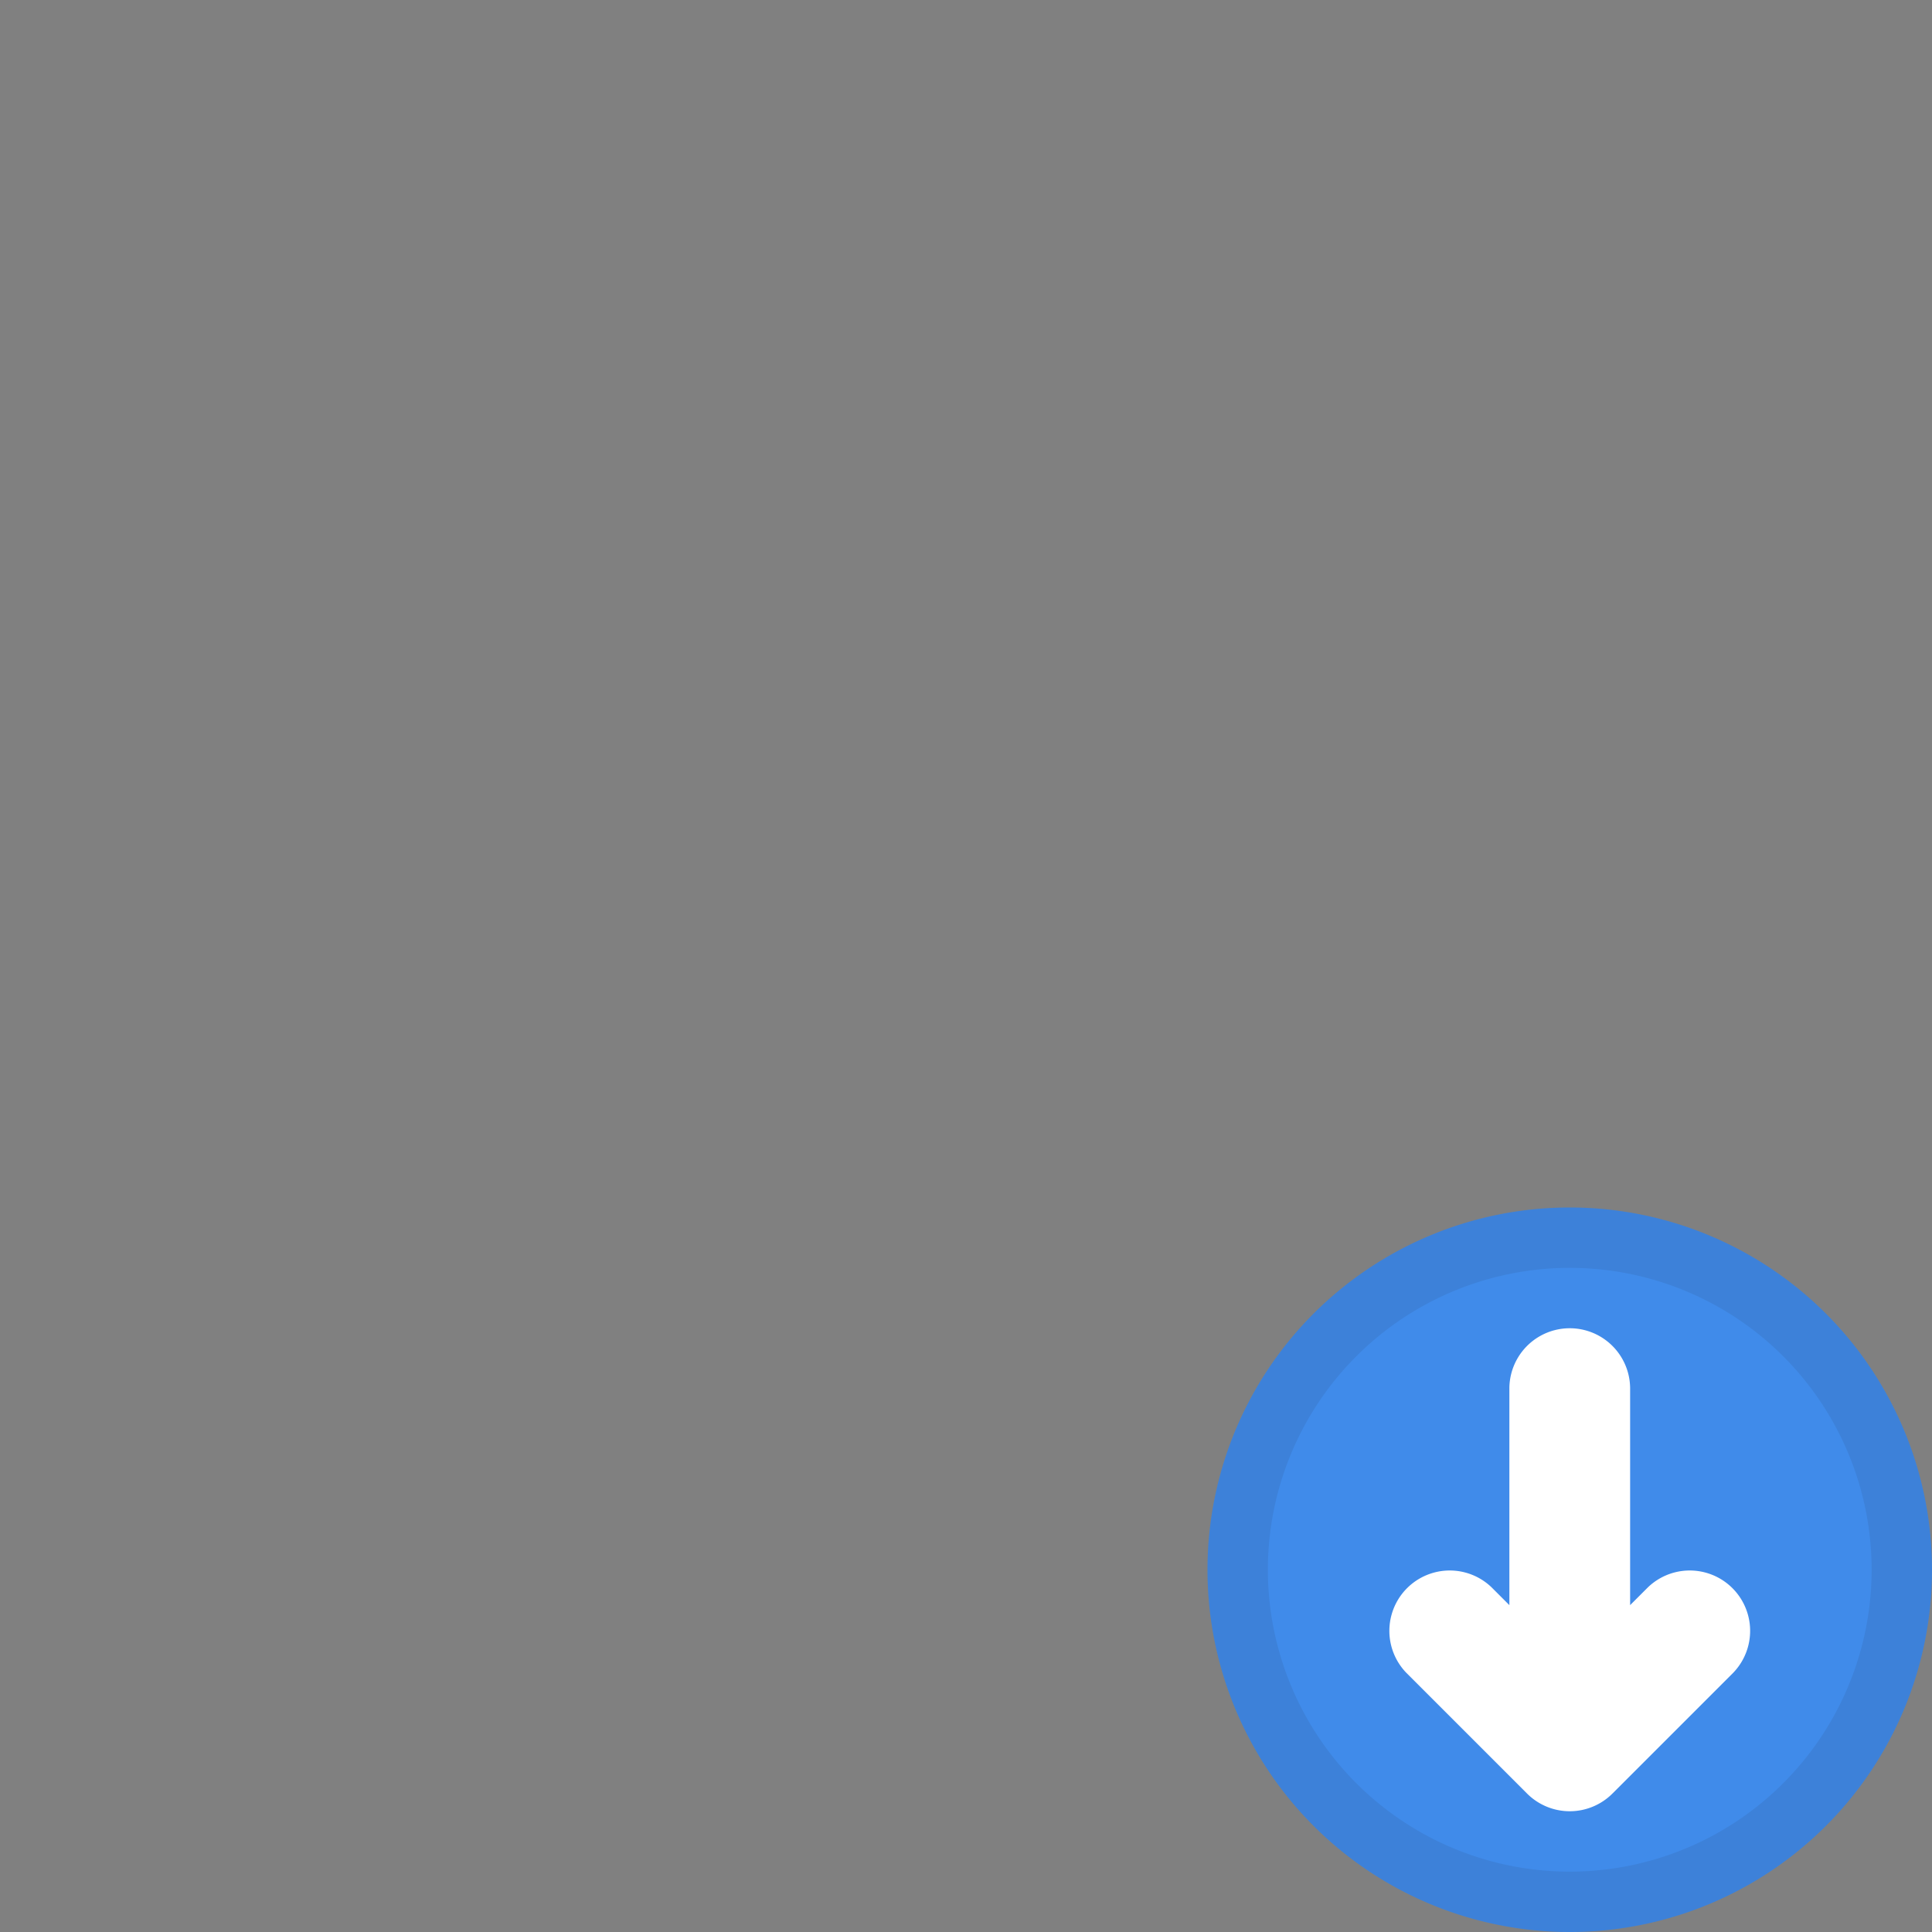 <svg xmlns="http://www.w3.org/2000/svg" fill="none" viewBox="0 0 32 32" class="acv-icon"><rect x="0" y="0" width="32" height="32" fill="#808080" stroke="none"/><path fill="#408BEA" d="M32 26a6 6 0 1 1-12 0 6 6 0 0 1 12 0Z"/><path stroke="#243143" stroke-opacity=".1" d="M26 20.5a5.5 5.5 0 1 1 0 11 5.5 5.5 0 0 1 0-11Z"/><path fill="#fff" d="M28.707 27.707a1 1 0 0 0-1.414-1.414l-.293.293V23a1 1 0 1 0-2 0v3.586l-.293-.293a1 1 0 0 0-1.414 1.414l2 2a1 1 0 0 0 1.414 0l2-2Z"/></svg>